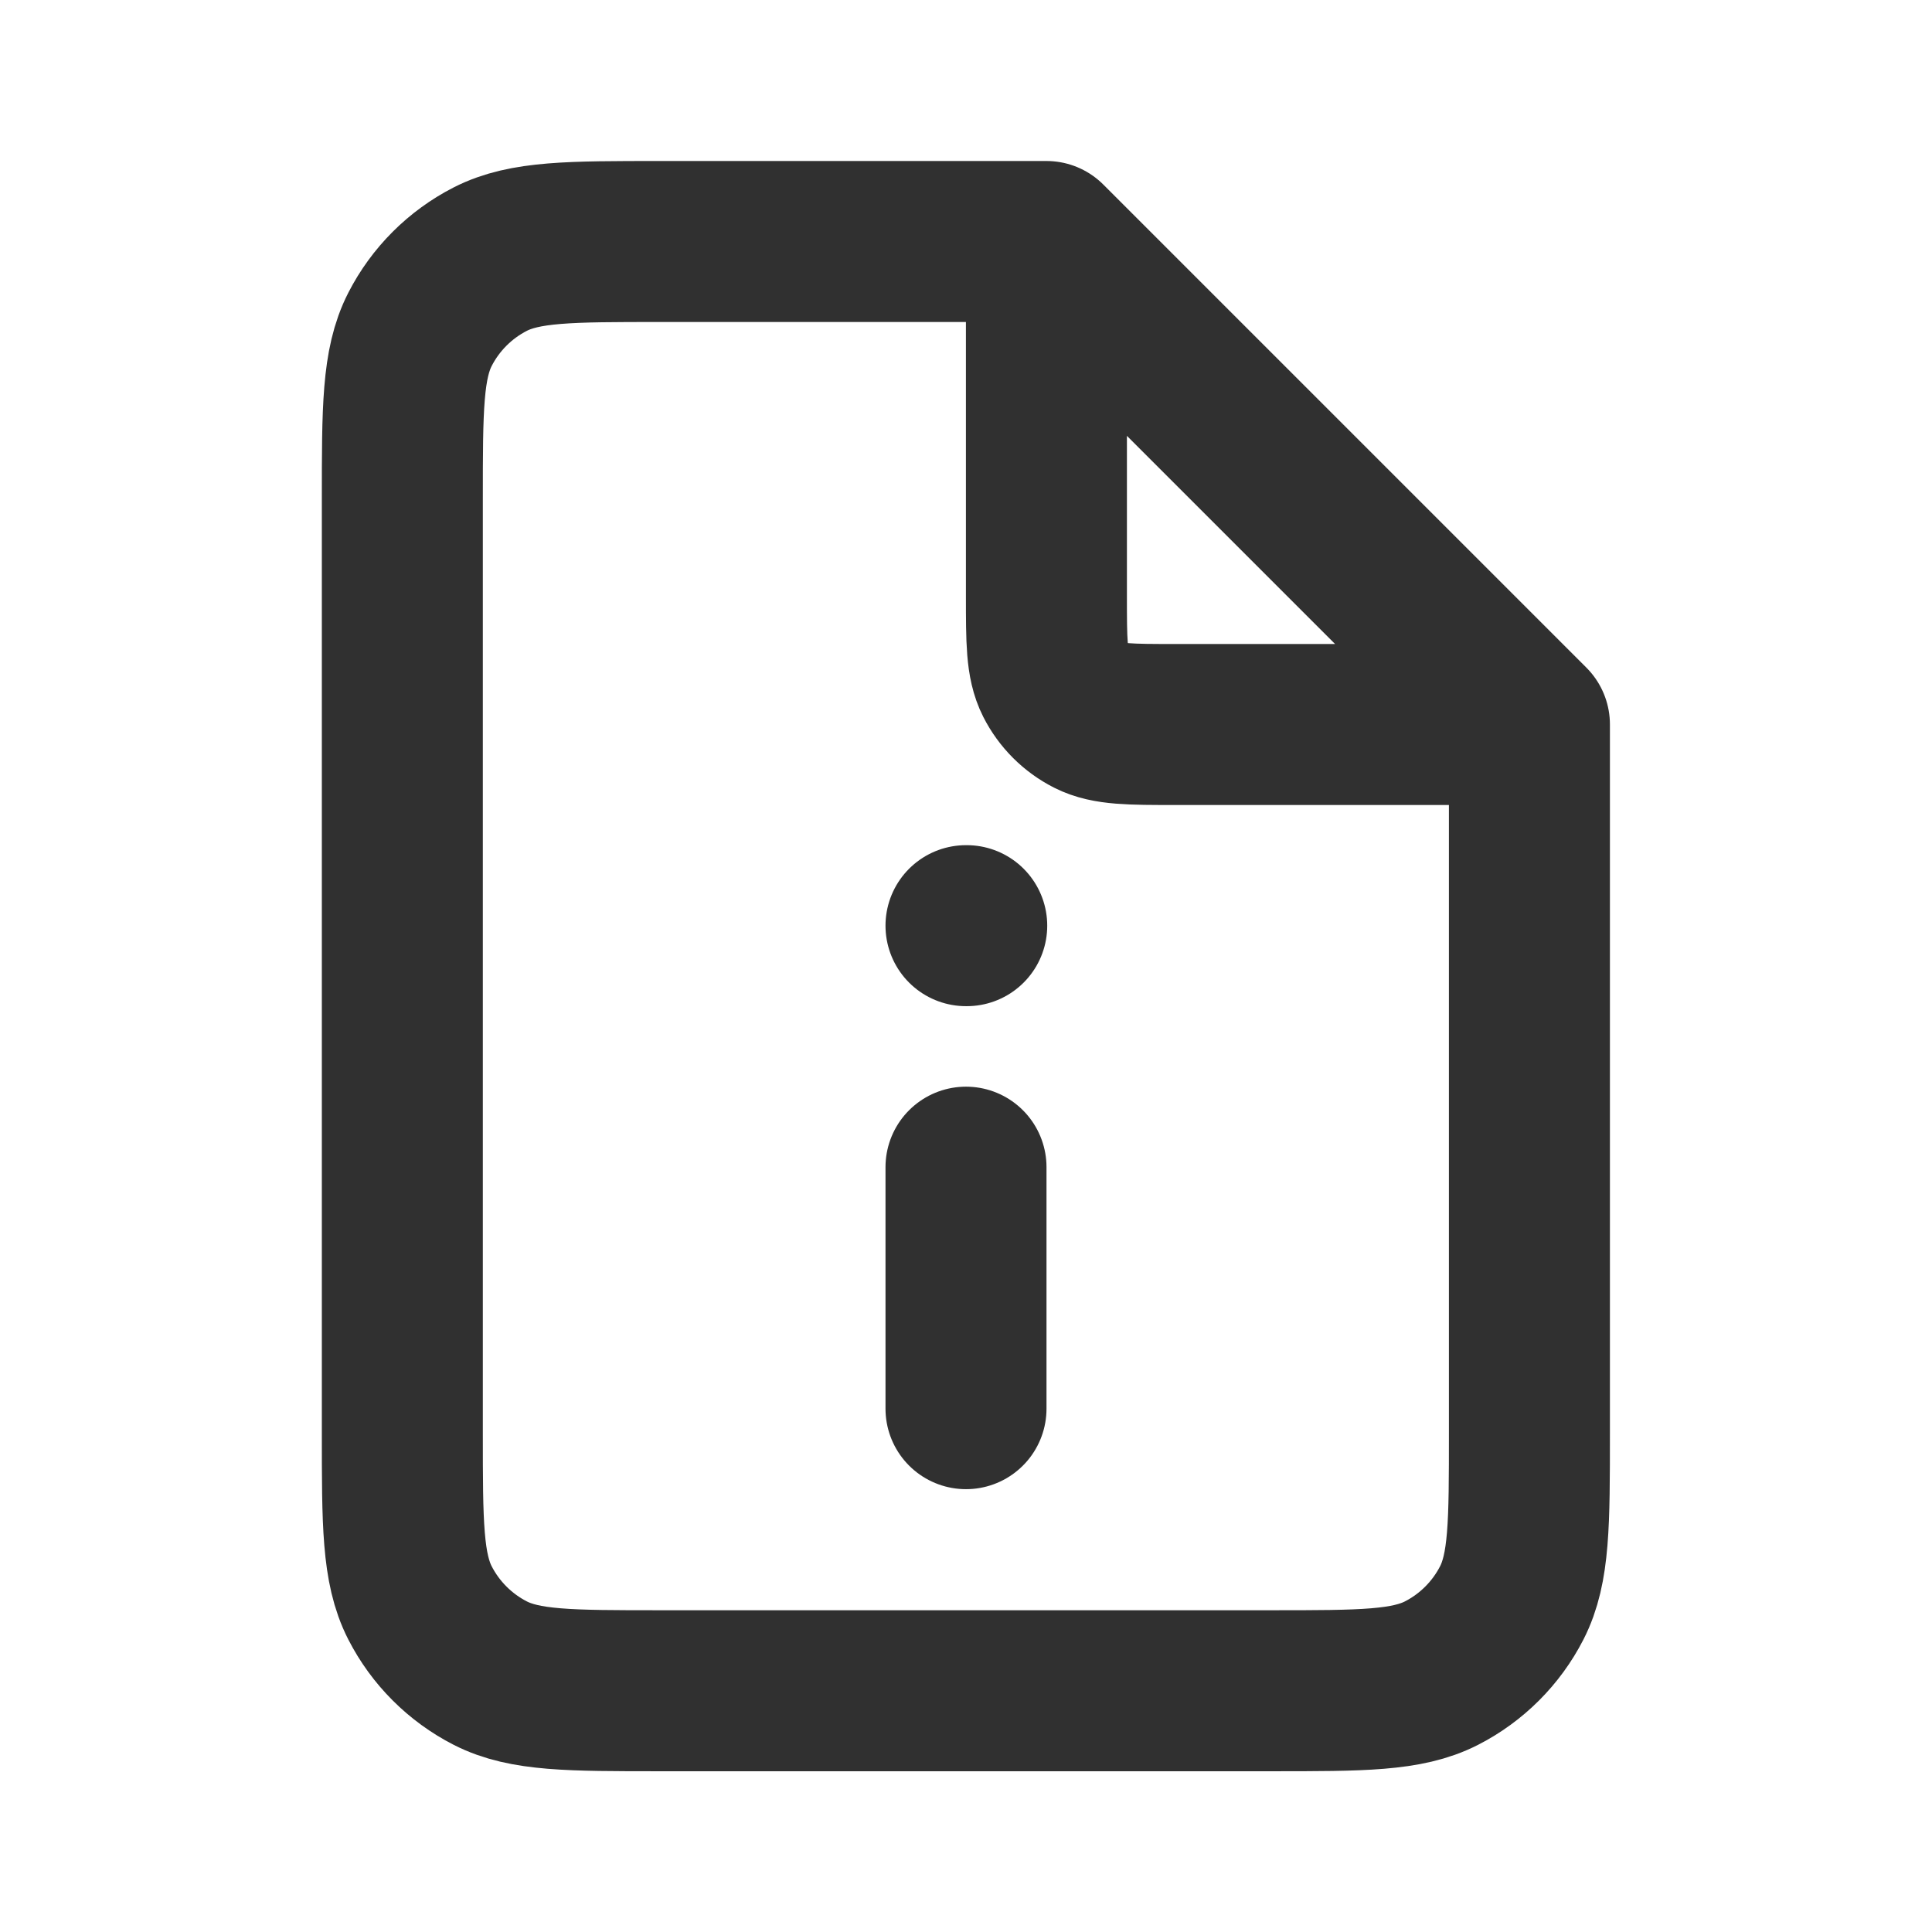 <?xml version="1.0" encoding="utf-8"?>
<!-- Generator: Adobe Illustrator 28.1.0, SVG Export Plug-In . SVG Version: 6.00 Build 0)  -->
<svg version="1.1" id="Layer_1" xmlns="http://www.w3.org/2000/svg" xmlns:xlink="http://www.w3.org/1999/xlink" x="0px" y="0px"
	 viewBox="0 0 800 800" style="enable-background:new 0 0 800 800;" xml:space="preserve">
<style type="text/css">
	.st0{fill:none;stroke:#303030;stroke-width:66.667;stroke-linecap:round;stroke-linejoin:round;stroke-miterlimit:133.333;}
</style>
<path class="st0" d="M400,483.3v100 M400,383.3h0.3 M433.3,100h-160c-37.3,0-56,0-70.3,7.3c-12.5,6.4-22.7,16.6-29.1,29.1
	c-7.3,14.3-7.3,32.9-7.3,70.3v386.7c0,37.3,0,56,7.3,70.3c6.4,12.5,16.6,22.7,29.1,29.1c14.3,7.3,32.9,7.3,70.3,7.3h253.3
	c37.3,0,56,0,70.3-7.3c12.5-6.4,22.7-16.6,29.1-29.1c7.3-14.3,7.3-32.9,7.3-70.3V300 M433.3,100l200,200 M433.3,100v146.7
	c0,18.7,0,28,3.6,35.1c3.2,6.3,8.3,11.4,14.6,14.6c7.1,3.6,16.5,3.6,35.1,3.6h146.7"/>
</svg>
